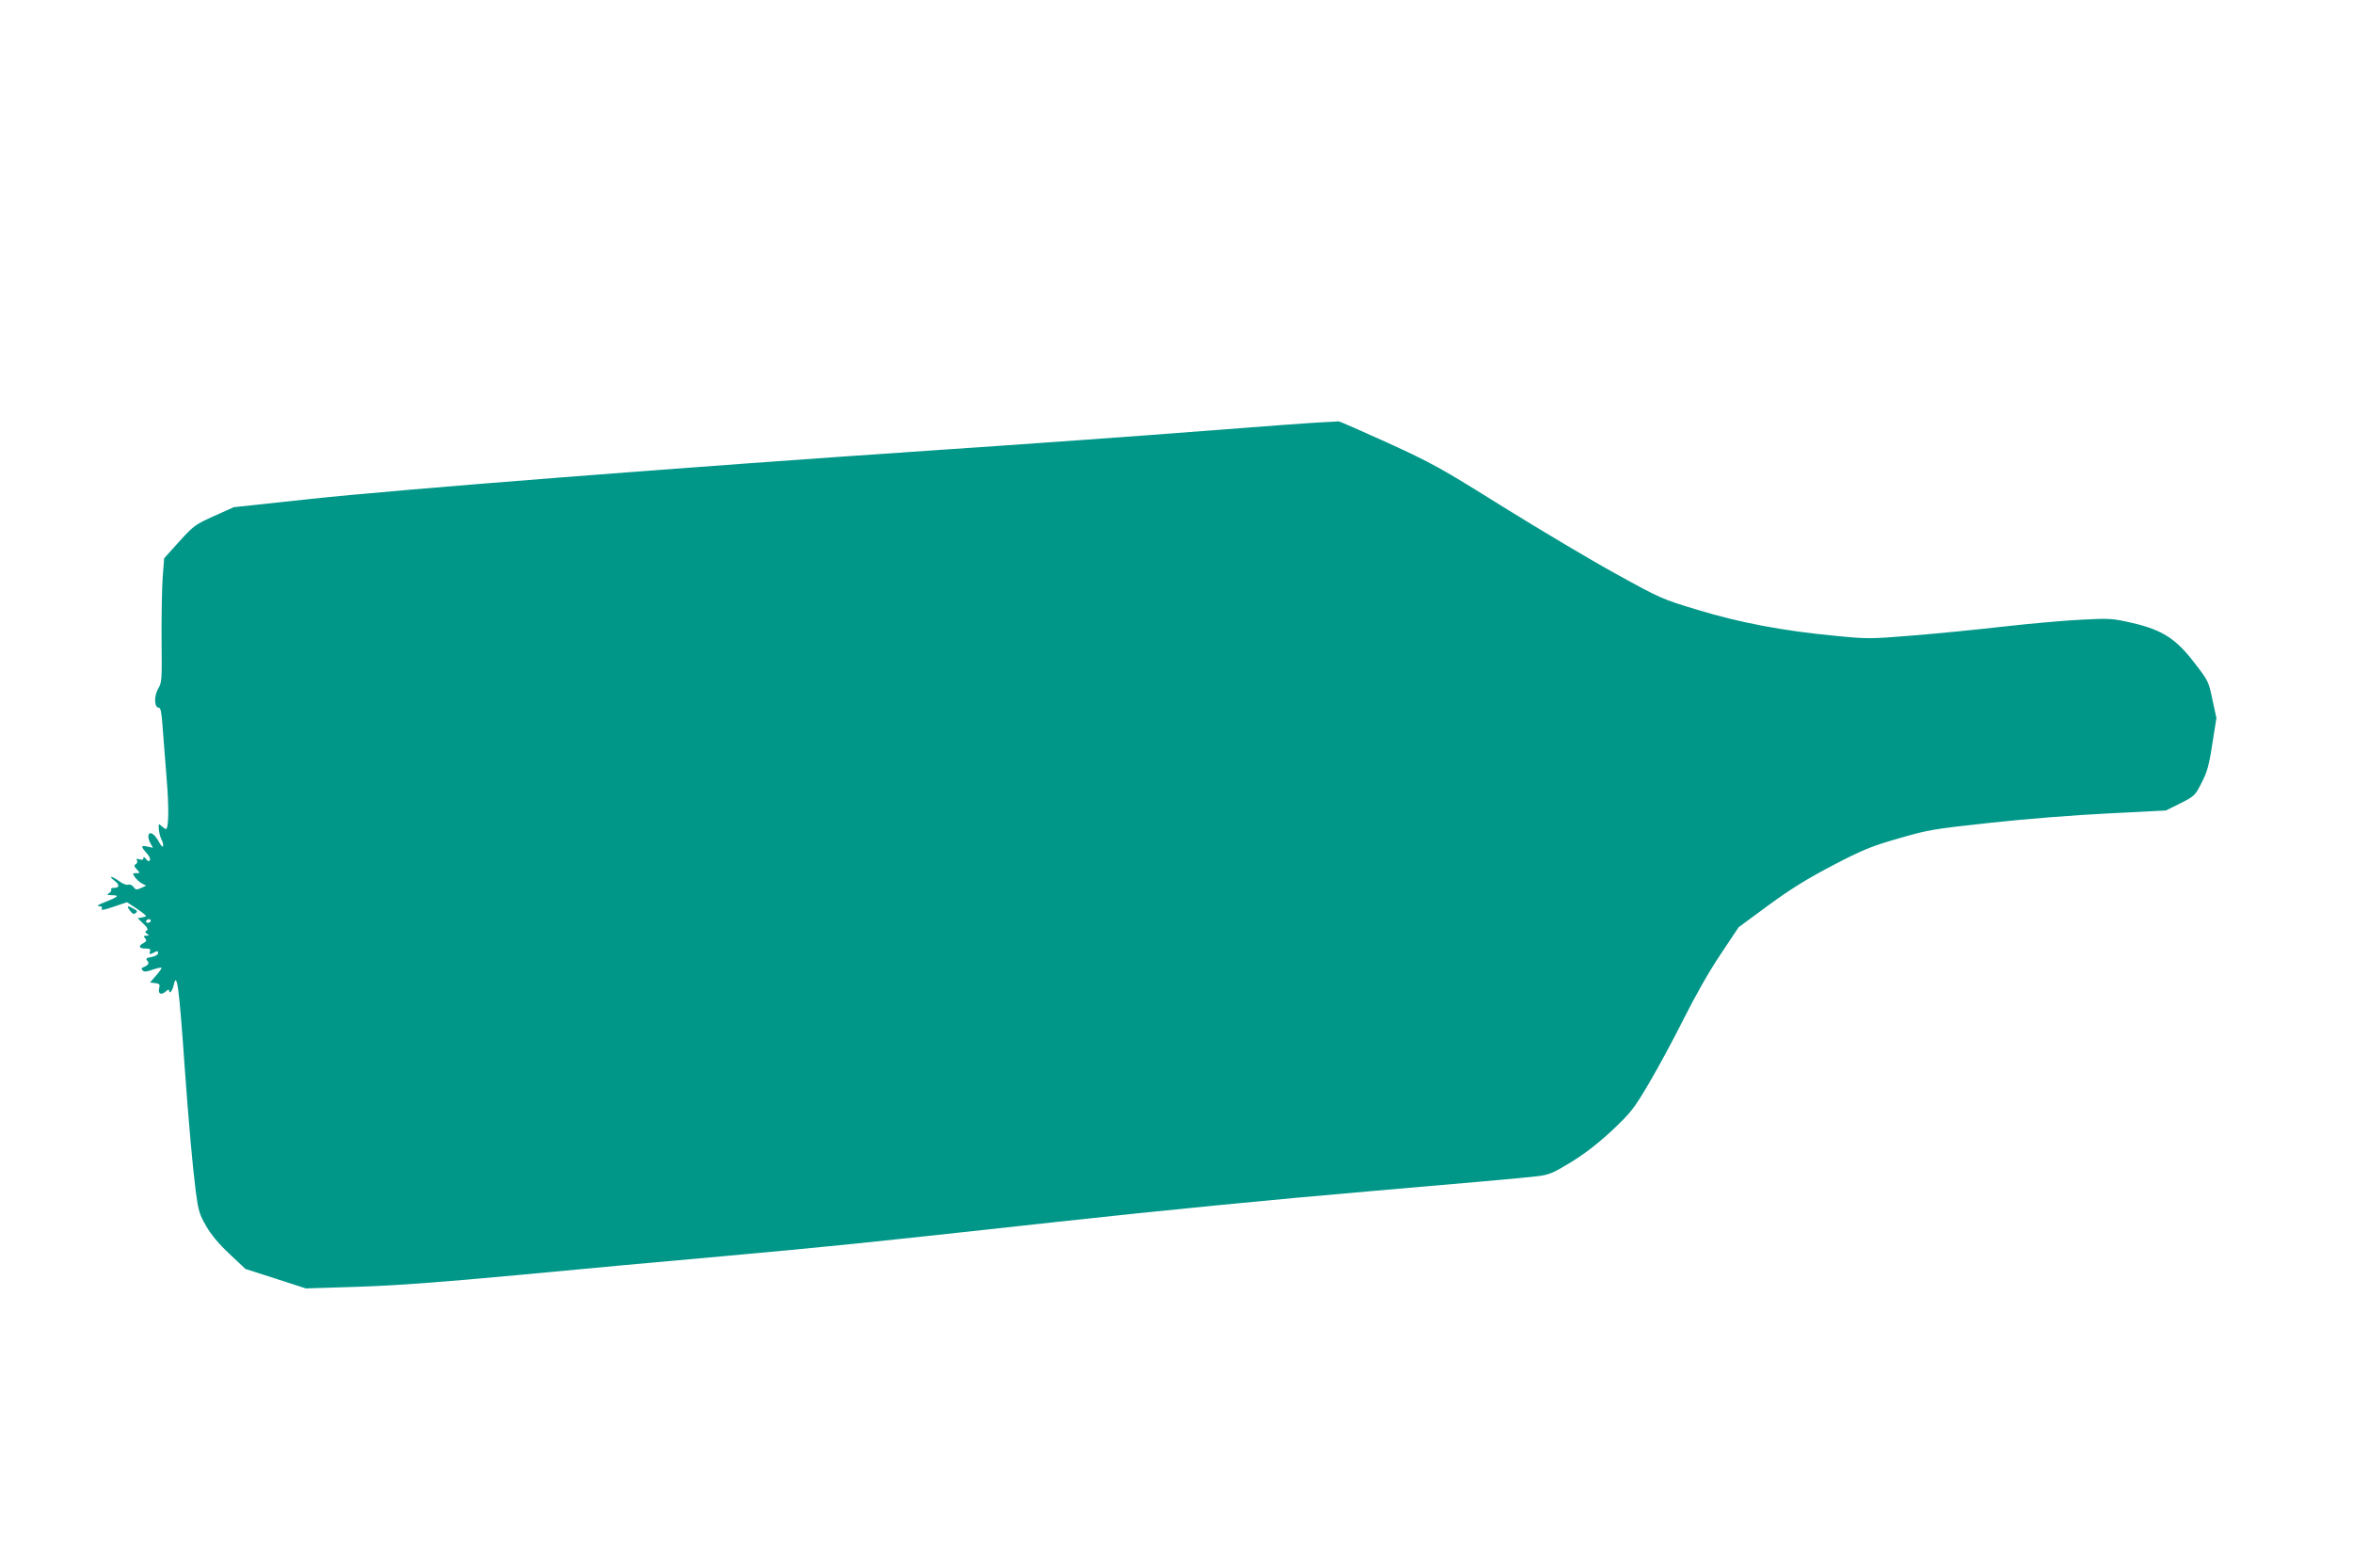 <?xml version="1.0" standalone="no"?>
<!DOCTYPE svg PUBLIC "-//W3C//DTD SVG 20010904//EN"
 "http://www.w3.org/TR/2001/REC-SVG-20010904/DTD/svg10.dtd">
<svg version="1.0" xmlns="http://www.w3.org/2000/svg"
 width="1280pt" height="853pt" viewBox="0 0 1280 853"
 preserveAspectRatio="xMidYMid meet">
<g transform="translate(0,853) scale(0.1,-0.1)"
fill="#009688" stroke="none">
<path d="M7195 6233 c-44 -2 -339 -23 -655 -48 -316 -25 -975 -72 -1465 -105
-1335 -90 -2926 -214 -3392 -265 l-411 -44 -107 -48 c-102 -46 -111 -52 -190
-139 l-82 -91 -8 -104 c-4 -57 -7 -209 -6 -337 2 -222 2 -234 -19 -269 -23
-40 -21 -103 4 -103 10 0 15 -26 20 -97 4 -54 14 -181 22 -283 14 -166 12
-280 -4 -280 -3 0 -13 7 -23 16 -16 15 -17 14 -15 -18 2 -18 8 -44 15 -56 7
-13 10 -28 8 -35 -2 -7 -11 2 -20 19 -9 17 -23 37 -32 44 -26 21 -37 -6 -19
-43 l16 -29 -32 7 c-36 8 -35 0 3 -42 10 -12 16 -27 12 -33 -5 -8 -11 -5 -21
7 -9 12 -13 13 -14 5 0 -9 -7 -11 -21 -7 -16 5 -19 4 -14 -5 4 -7 2 -16 -6
-21 -11 -6 -10 -12 5 -28 19 -21 19 -21 -3 -21 -21 0 -21 -1 -7 -22 9 -12 26
-28 38 -34 l23 -12 -28 -13 c-24 -11 -29 -10 -41 6 -7 10 -20 16 -29 12 -8 -3
-30 5 -48 19 -18 13 -38 24 -43 24 -6 0 1 -10 17 -21 29 -22 28 -39 -4 -39
-11 0 -18 -4 -14 -9 3 -6 -3 -14 -12 -20 -15 -9 -12 -10 16 -11 43 0 35 -9
-37 -37 -37 -14 -49 -22 -34 -22 13 -1 20 -5 17 -11 -9 -14 4 -13 74 11 l62
21 57 -38 c54 -38 55 -39 28 -44 l-27 -5 30 -29 c23 -22 28 -32 19 -38 -10 -6
-10 -10 2 -18 13 -8 12 -10 -4 -10 -15 0 -16 -3 -7 -14 10 -12 8 -17 -8 -26
-30 -16 -26 -30 10 -30 24 0 30 -4 25 -15 -6 -18 -1 -19 25 -5 15 8 19 7 19
-4 0 -9 -14 -18 -35 -22 -30 -5 -34 -9 -23 -21 12 -14 5 -24 -27 -37 -6 -2 -6
-8 1 -15 8 -9 21 -8 54 4 24 8 45 13 48 10 3 -2 -10 -21 -29 -42 l-33 -38 28
-3 c24 -3 27 -7 22 -27 -8 -31 10 -41 35 -19 12 11 19 13 19 5 0 -23 18 -1 25
30 17 79 29 -5 60 -451 22 -307 43 -537 60 -672 14 -105 20 -125 56 -187 27
-47 69 -98 127 -152 l87 -82 165 -53 164 -53 285 9 c210 7 441 24 871 64 322
31 817 76 1100 101 617 56 728 67 1840 189 537 59 1179 122 1695 166 457 39
864 75 905 81 67 8 86 16 185 76 75 46 145 100 223 172 104 99 119 117 201
256 49 83 135 242 191 354 62 124 140 261 200 350 l98 147 163 120 c123 90
211 144 350 217 162 84 207 103 357 146 162 47 186 51 499 85 189 21 461 42
641 51 l314 16 79 39 c77 39 80 42 116 113 31 60 40 95 58 212 l22 139 -22
101 c-20 97 -23 103 -96 197 -102 134 -176 181 -339 219 -110 25 -123 26 -275
18 -88 -4 -281 -21 -430 -38 -148 -17 -374 -39 -500 -49 -221 -18 -238 -18
-410 -1 -287 27 -522 72 -749 141 -196 59 -204 63 -445 196 -135 74 -412 239
-615 365 -342 214 -389 239 -629 349 -143 65 -262 117 -266 116 -3 -1 -42 -3
-86 -5z m-6375 -2713 c0 -5 -7 -10 -16 -10 -8 0 -12 5 -9 10 3 6 10 10 16 10
5 0 9 -4 9 -10z"/>
<path d="M707 3576 c14 -18 21 -21 31 -13 11 8 9 13 -10 23 -35 20 -41 17 -21
-10z"/>
</g>
</svg>
